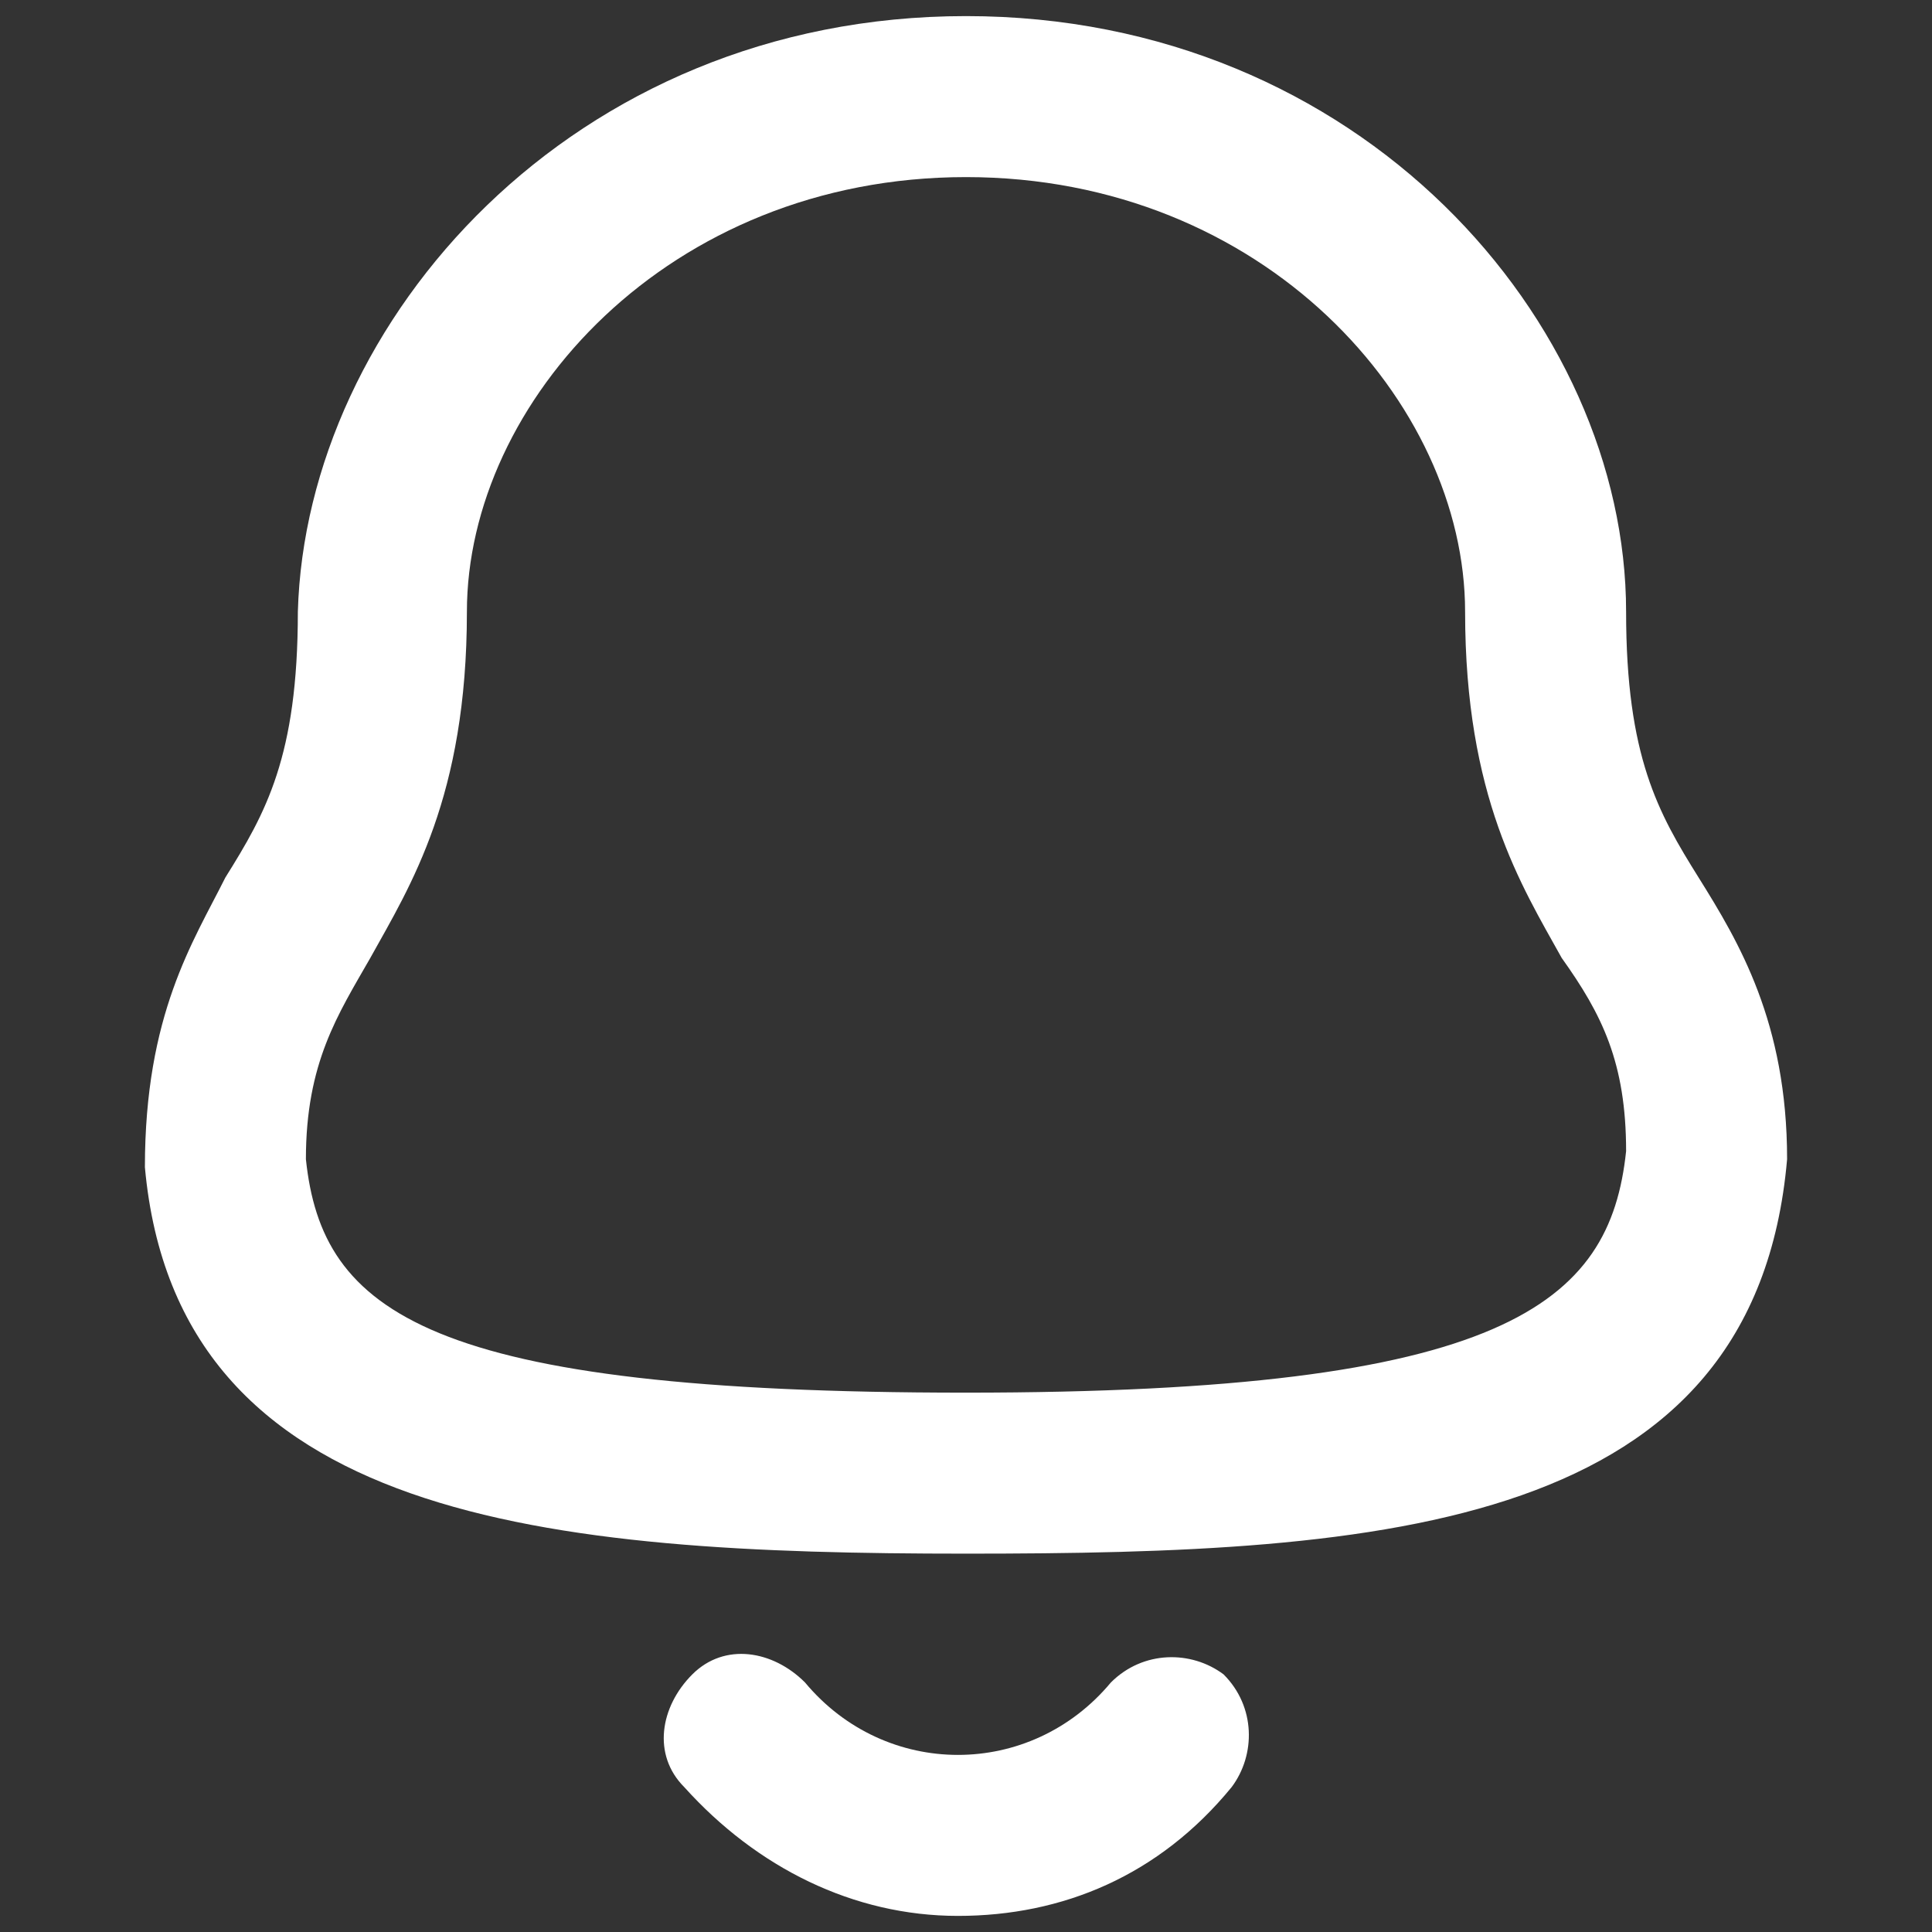 <?xml version="1.0" encoding="utf-8"?>
<!-- Generator: Adobe Illustrator 27.1.0, SVG Export Plug-In . SVG Version: 6.00 Build 0)  -->
<svg version="1.1" id="Capa_1" xmlns="http://www.w3.org/2000/svg" xmlns:xlink="http://www.w3.org/1999/xlink" x="0px" y="0px"
	 viewBox="0 0 24 24" style="enable-background:new 0 0 24 24;" xml:space="preserve">
<rect x="0" y="0" width="24" height="24" fill="#333333" stroke="none"/>
<style type="text/css">
	.st0{fill:#FFFFFF;}
</style>
<g id="Iconly_x2F_Light_x2F_Notification">
	<g id="Notification">
		<g id="Stroke_1">
			<path class="st0" d="M12,19.3c-5.2,0-9.8-0.4-10.2-4.8c0-1.9,0.6-2.8,1-3.6c0.5-0.8,0.9-1.5,0.9-3.3C3.8,4,7.1,0.2,12,0.2
				s8.2,3.8,8.2,7.4c0,1.8,0.4,2.5,0.9,3.3s1.1,1.8,1.1,3.5C21.8,19,17.2,19.3,12,19.3z M12,2.2C8.3,2.2,5.8,5,5.8,7.6
				c0,2.3-0.7,3.4-1.2,4.3c-0.4,0.7-0.8,1.3-0.8,2.5c0.2,1.9,1.5,2.9,8.2,2.9s8-1.1,8.2-3c0-1.1-0.3-1.7-0.8-2.4
				c-0.5-0.9-1.2-2-1.2-4.3C18.2,5,15.7,2.2,12,2.2z"/>
		</g>
		<g id="Stroke_3">
			<path class="st0" d="M11.9,23.8L11.9,23.8c-1.3,0-2.5-0.6-3.4-1.6c-0.4-0.4-0.3-1,0.1-1.4c0.4-0.4,1-0.3,1.4,0.1
				c0.5,0.6,1.2,0.9,1.9,0.9l0,0c0.7,0,1.4-0.3,1.9-0.9c0.4-0.4,1-0.4,1.4-0.1c0.4,0.4,0.4,1,0.1,1.4C14.4,23.3,13.2,23.8,11.9,23.8
				z"/>
		</g>
	</g>
</g>
</svg>
